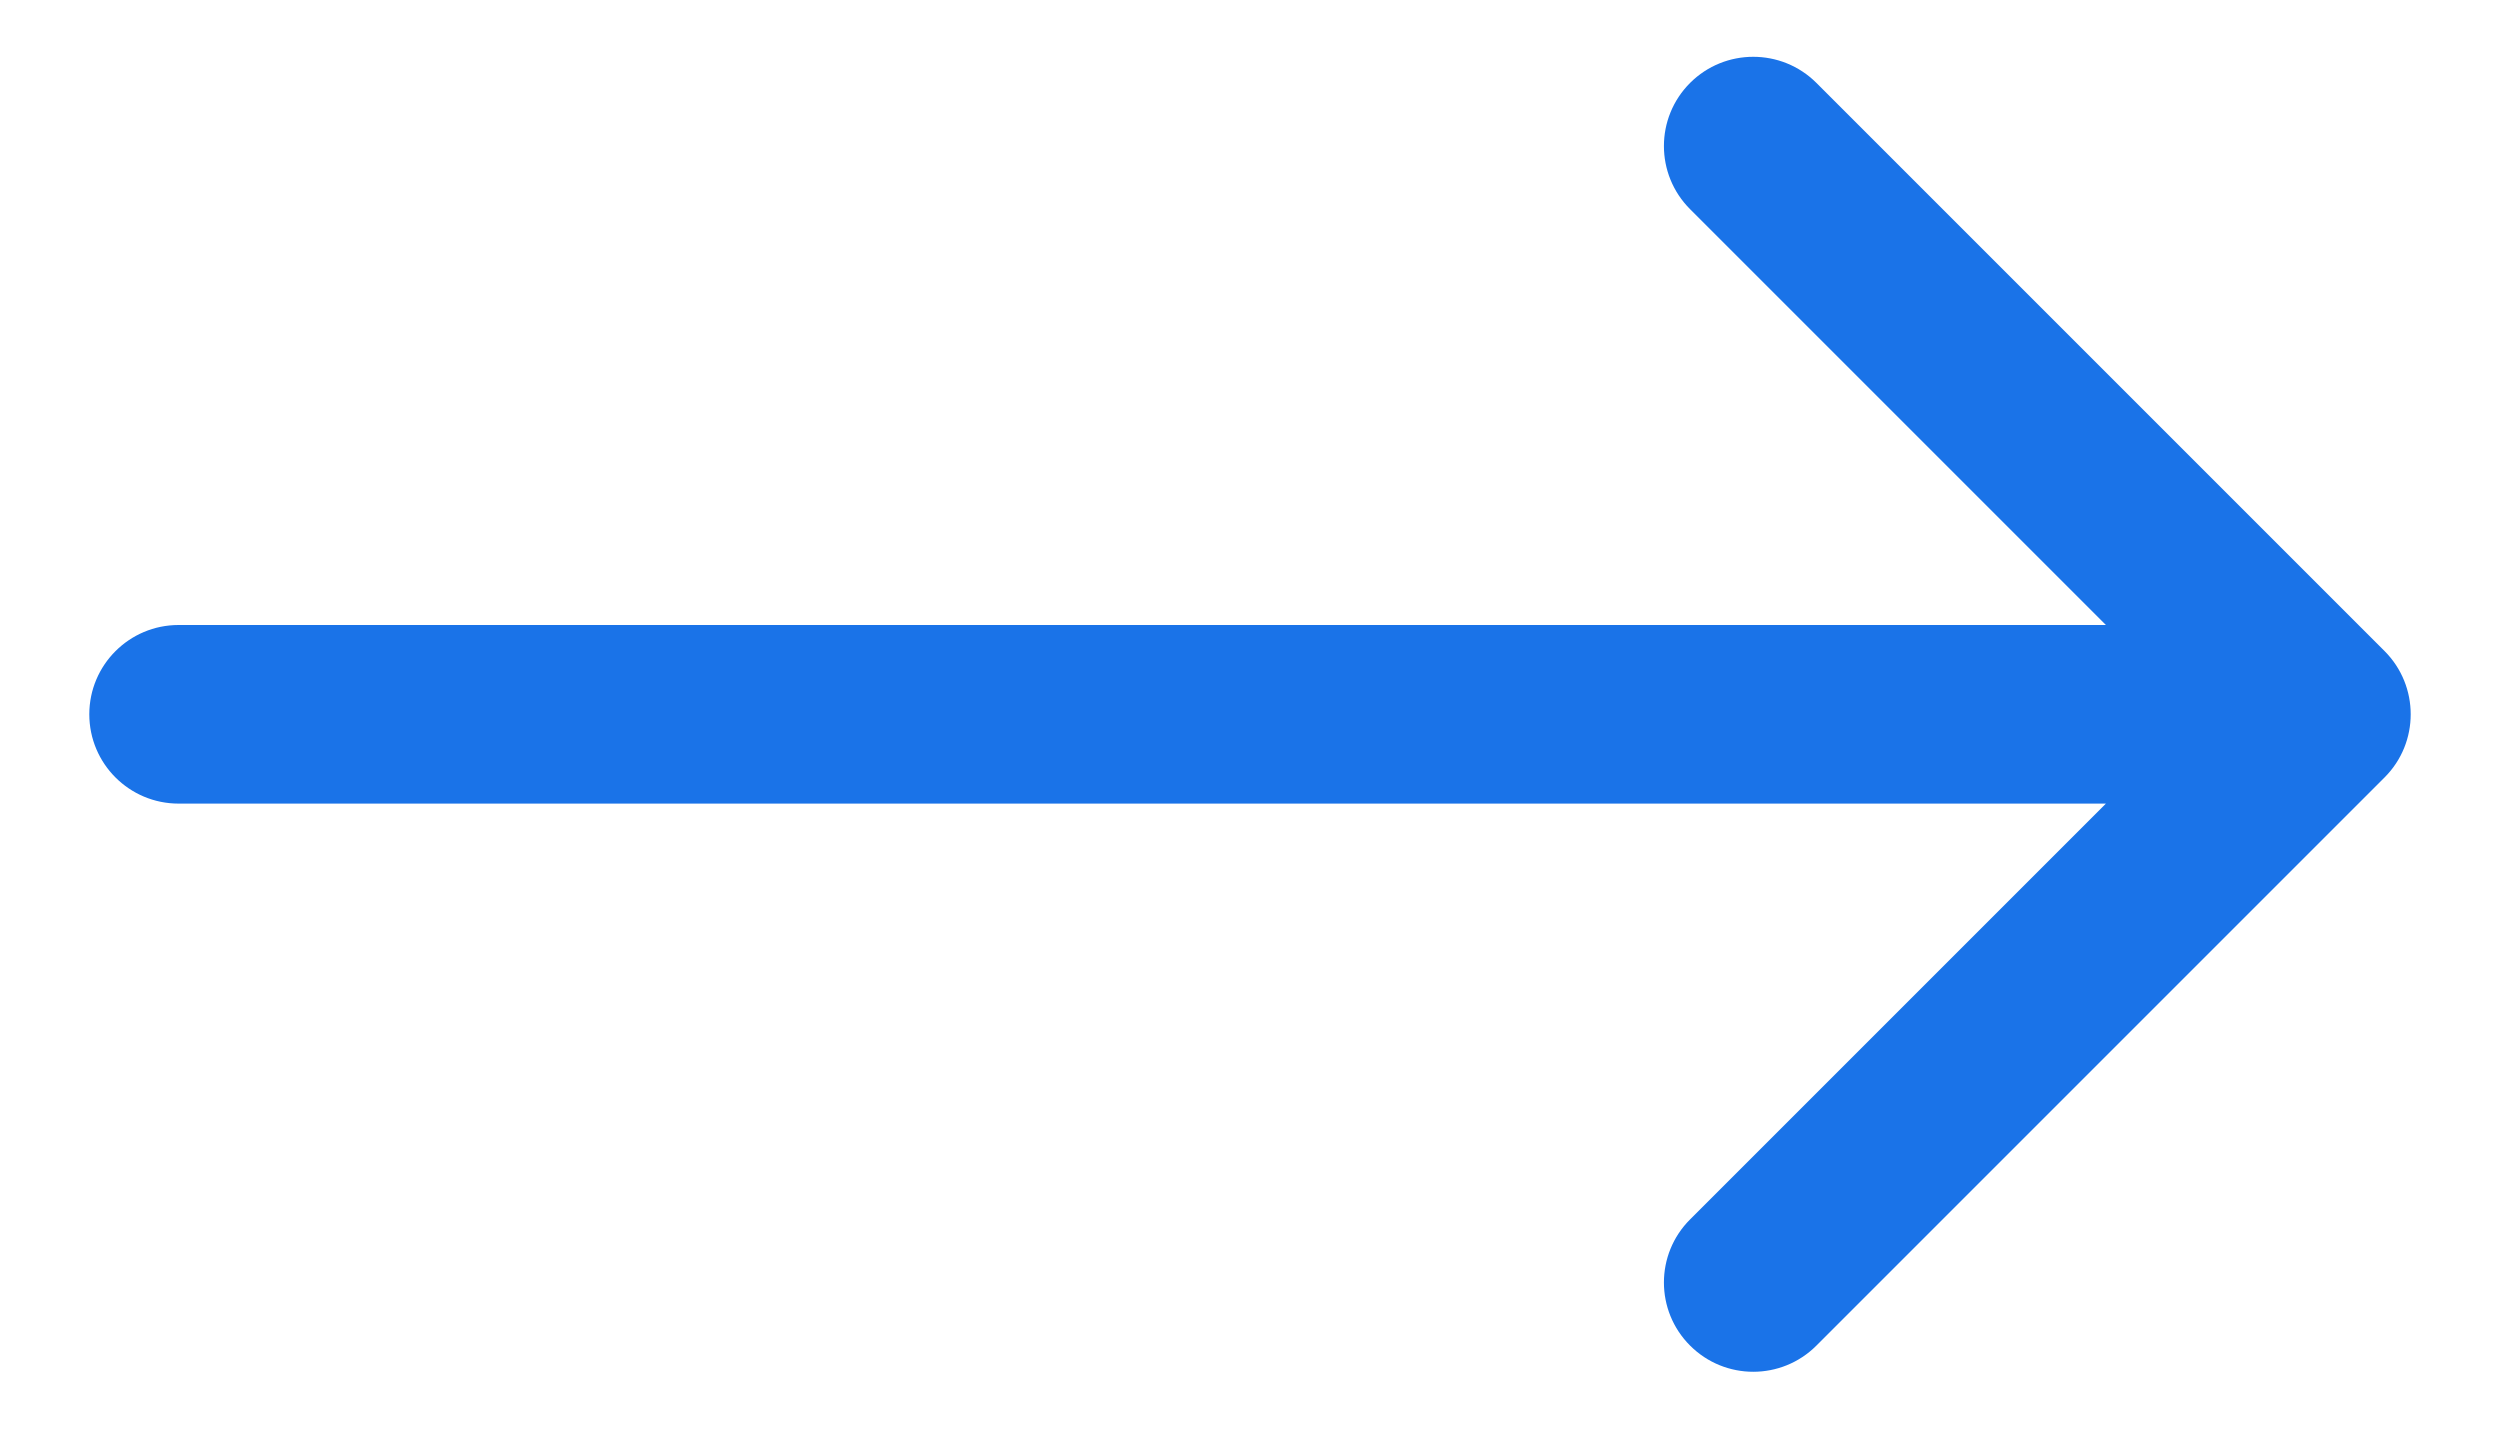 <?xml version="1.0" encoding="UTF-8"?> <svg xmlns="http://www.w3.org/2000/svg" viewBox="0 0 25.00 14.29" data-guides="{&quot;vertical&quot;:[],&quot;horizontal&quot;:[]}"><defs></defs><path fill="#1a73e8" stroke="none" fill-opacity="1" stroke-width="1" stroke-opacity="1" id="tSvg1222ea32c73" title="Path 1" d="M1.786 6.25C1.293 6.25 0.893 6.65 0.893 7.143C0.893 7.636 1.293 8.036 1.786 8.036C1.786 7.738 1.786 7.441 1.786 7.143C1.786 6.845 1.786 6.548 1.786 6.25ZM23.846 7.774C24.194 7.426 24.194 6.86 23.846 6.511C21.952 4.617 20.058 2.723 18.164 0.829C17.815 0.481 17.25 0.481 16.901 0.829C16.552 1.178 16.552 1.743 16.901 2.092C18.584 3.776 20.268 5.459 21.952 7.143C20.268 8.826 18.584 10.51 16.901 12.194C16.552 12.542 16.552 13.108 16.901 13.456C17.25 13.805 17.815 13.805 18.164 13.456C20.058 11.562 21.952 9.668 23.846 7.774ZM1.786 7.143C1.786 7.441 1.786 7.738 1.786 8.036C8.929 8.036 16.071 8.036 23.214 8.036C23.214 7.738 23.214 7.441 23.214 7.143C23.214 6.845 23.214 6.548 23.214 6.25C16.071 6.25 8.929 6.25 1.786 6.25C1.786 6.548 1.786 6.845 1.786 7.143Z"></path></svg> 